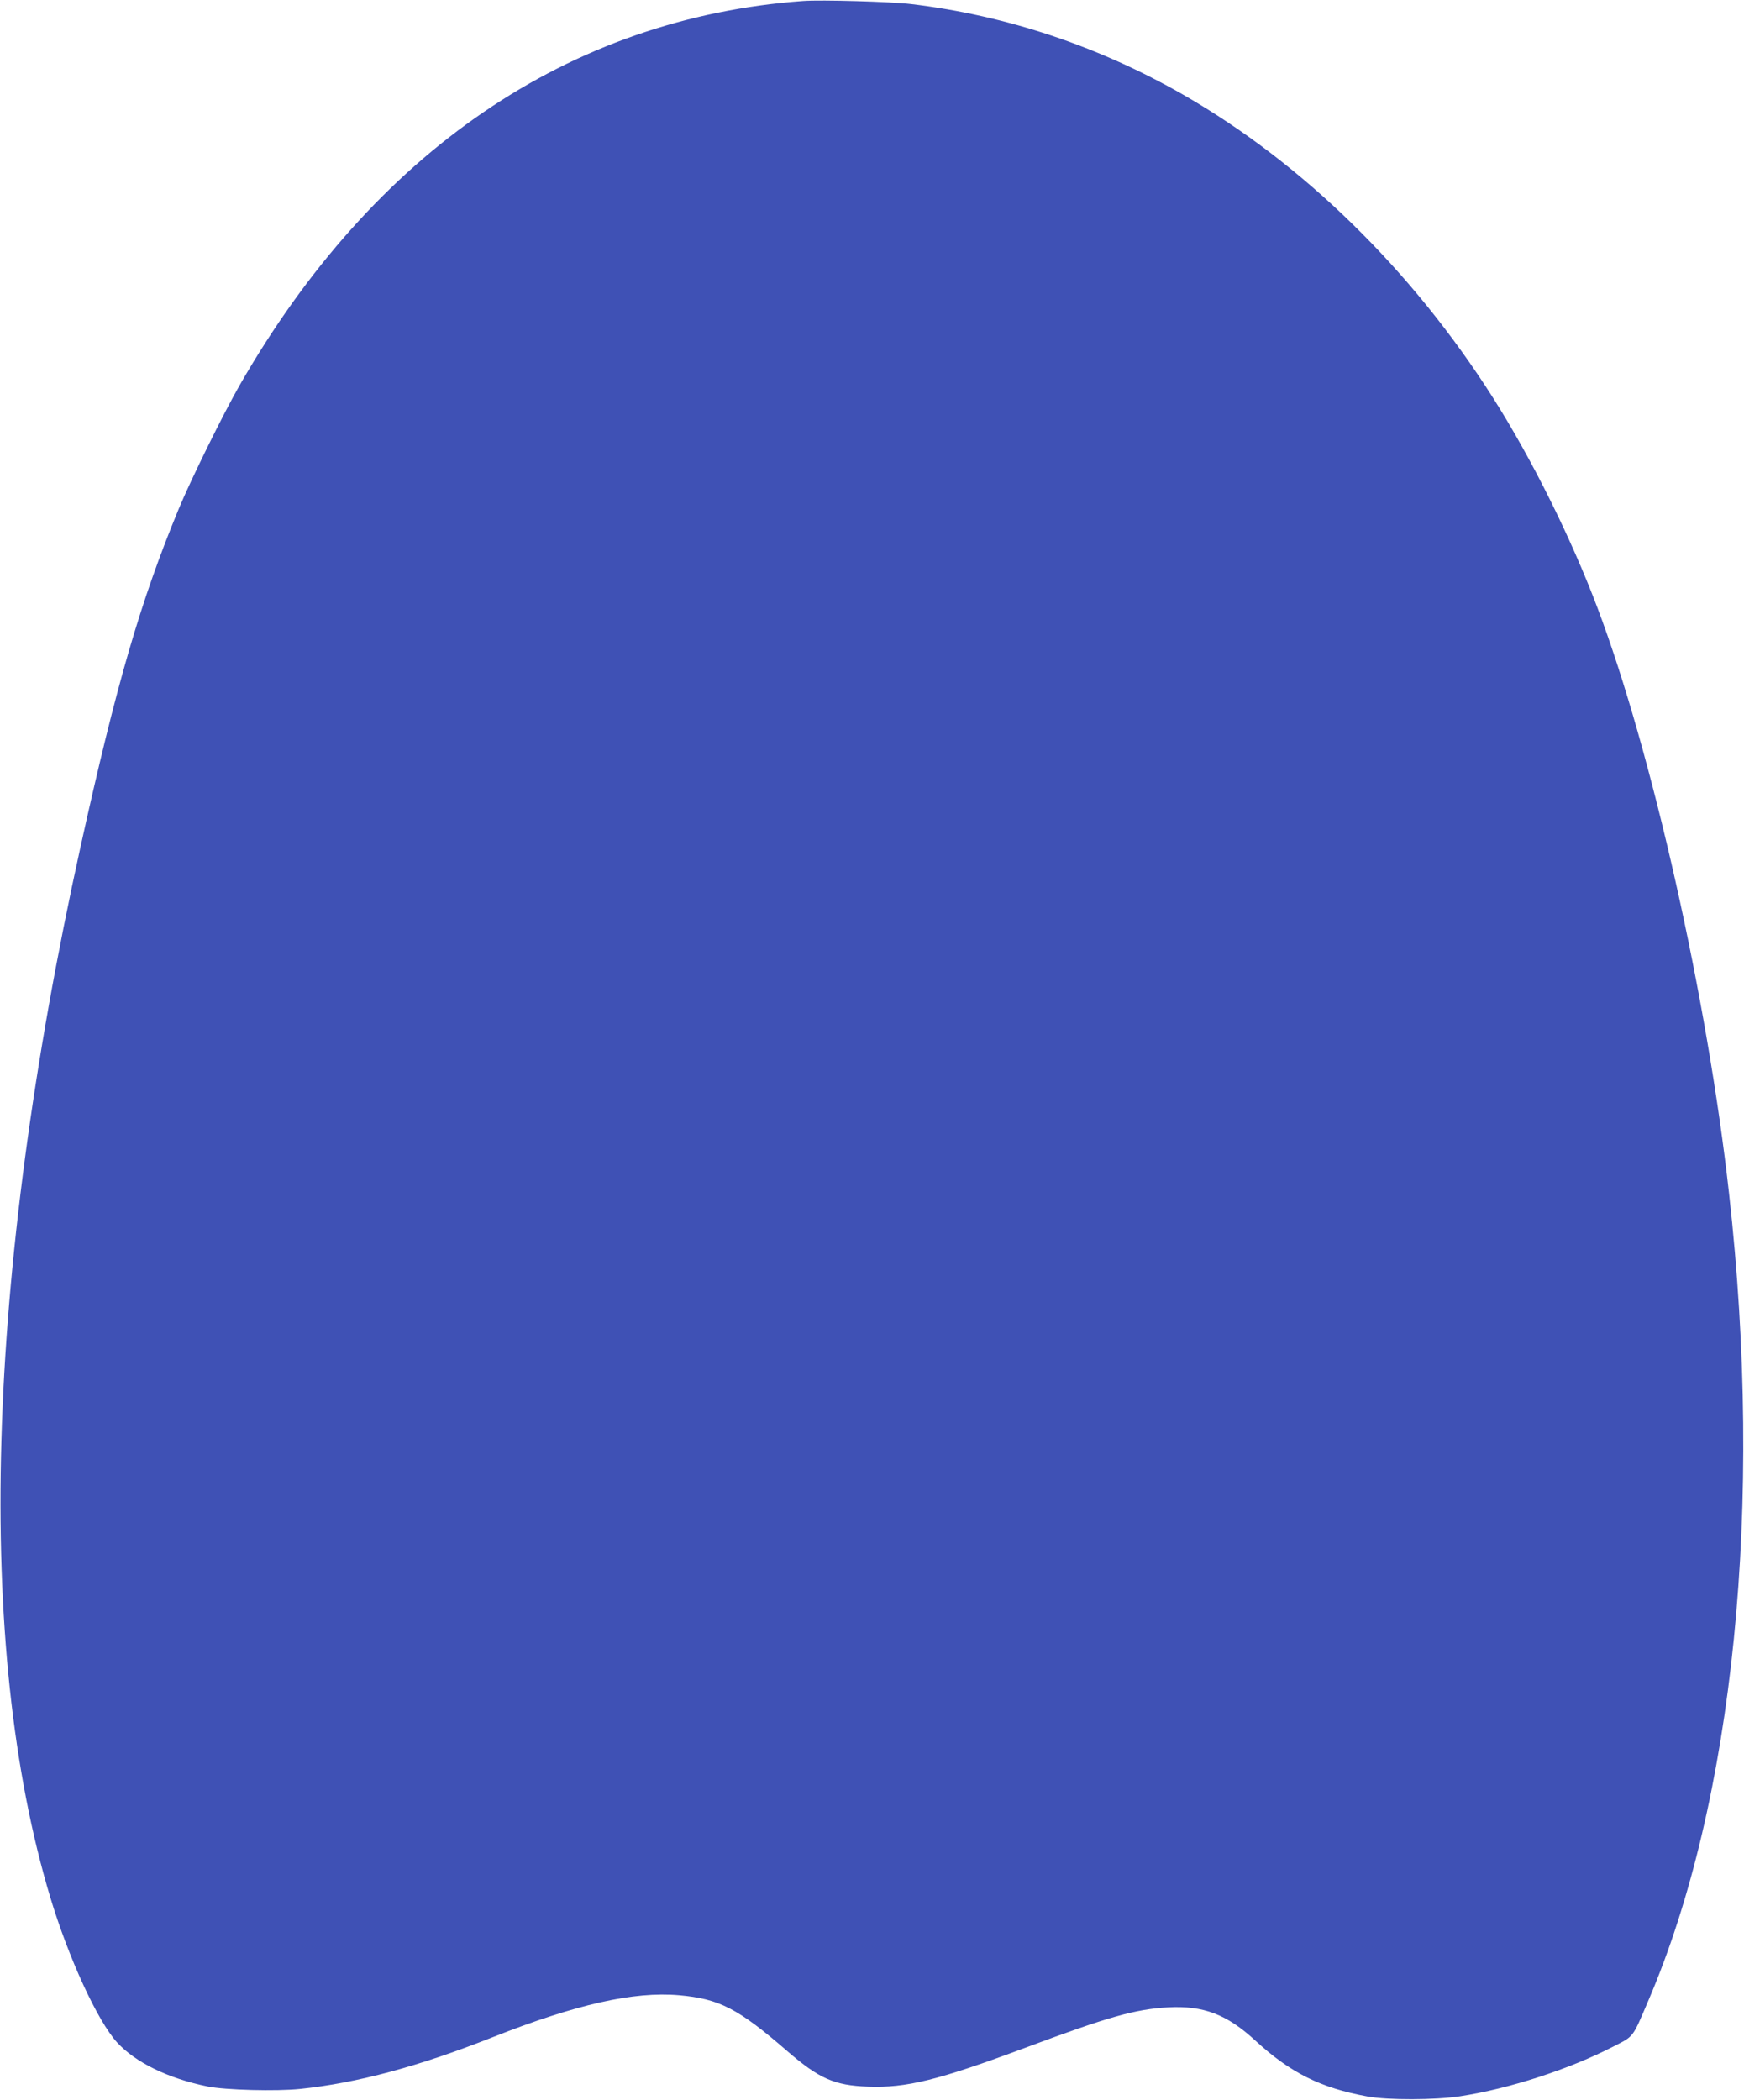 <?xml version="1.0" standalone="no"?>
<!DOCTYPE svg PUBLIC "-//W3C//DTD SVG 20010904//EN"
 "http://www.w3.org/TR/2001/REC-SVG-20010904/DTD/svg10.dtd">
<svg version="1.0" xmlns="http://www.w3.org/2000/svg"
 width="1063pt" height="1280pt" viewBox="0 0 1063 1280"
 preserveAspectRatio="xMidYMid meet">
<g transform="translate(0,1280) scale(0.1,-0.1)"
fill="#3f51b5" stroke="none">
<path d="M4895 12794 c-1425 -104 -2617 -917 -3435 -2343 -98 -171 -297 -575
-370 -751 -234 -565 -381 -1072 -599 -2060 -580 -2630 -645 -4877 -184 -6405
111 -368 287 -751 406 -882 113 -123 312 -220 552 -269 108 -22 421 -30 565
-15 347 36 723 137 1175 316 507 200 858 279 1134 255 245 -22 359 -80 659
-340 194 -168 288 -210 492 -217 234 -9 428 39 960 237 506 189 670 235 869
246 215 12 358 -42 531 -201 215 -198 400 -290 685 -342 124 -23 411 -22 563
1 301 46 668 165 937 304 125 64 114 50 211 277 523 1219 705 3026 493 4920
-132 1188 -470 2692 -802 3570 -161 427 -401 909 -637 1281 -494 778 -1159
1428 -1885 1845 -518 297 -1081 485 -1660 554 -122 15 -549 27 -660 19z"/>
</g>
</svg>
